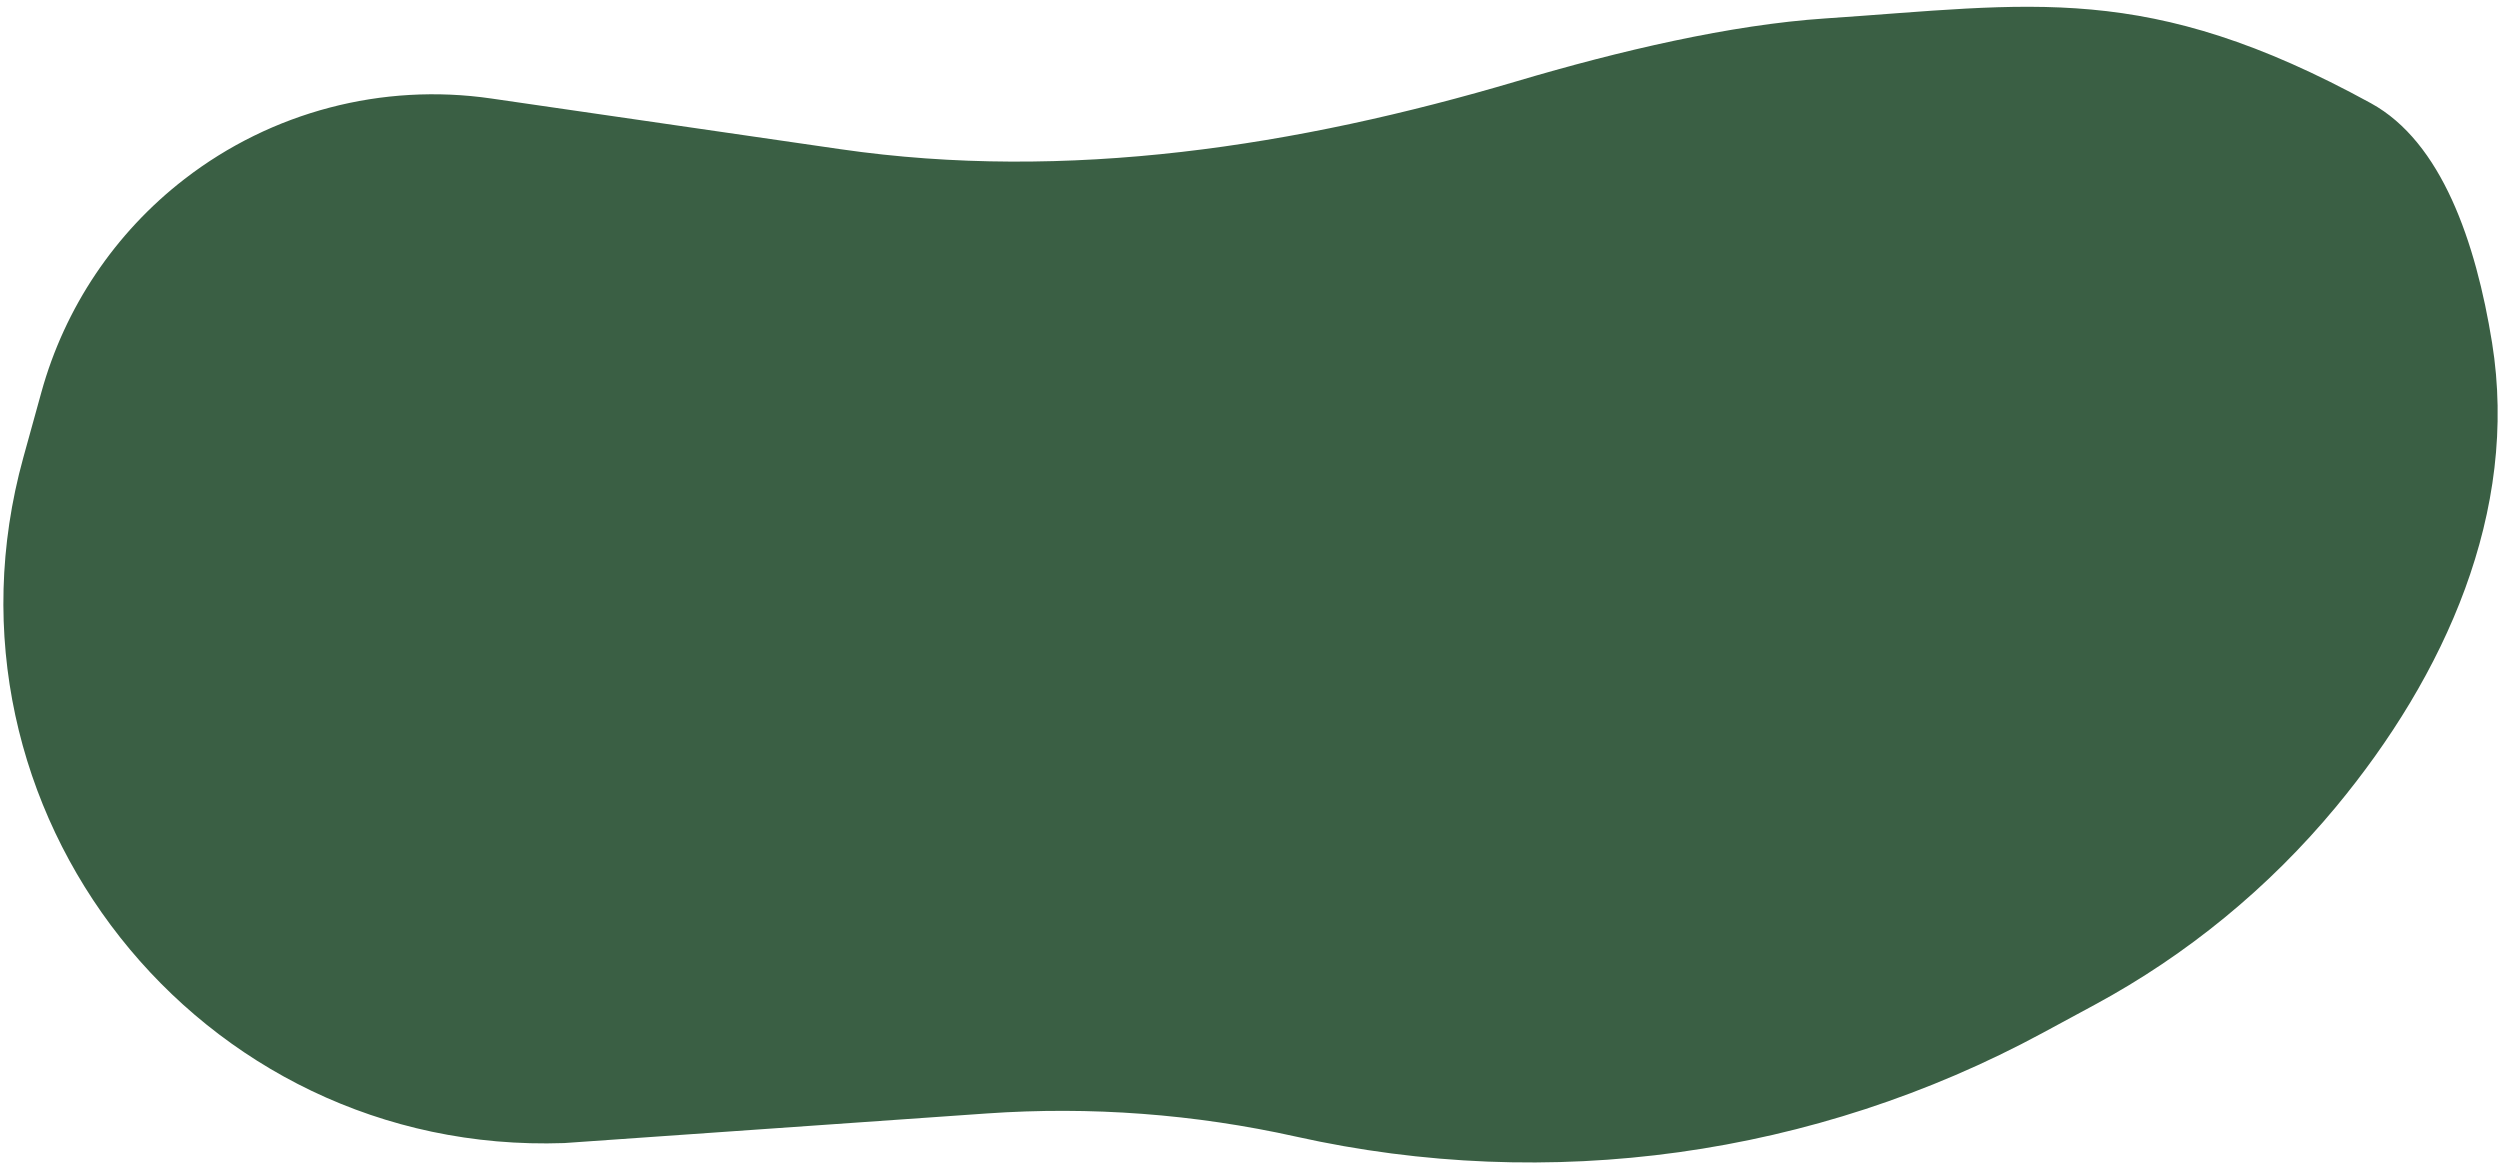 <?xml version="1.0" encoding="UTF-8"?> <svg xmlns="http://www.w3.org/2000/svg" width="339" height="158" viewBox="0 0 339 158" fill="none"><path d="M66.611 13.356C51.84 11.211 36.831 15.153 25.021 24.279C15.595 31.563 8.784 41.706 5.611 53.188L3.159 62.056C-10.053 109.855 26.939 156.735 76.5 155L133.778 150.987C147.852 150.001 161.994 151.06 175.764 154.13C210.096 161.786 246.038 156.791 276.982 140.064L284.064 136.236C296.572 129.475 307.665 120.376 316.742 109.432C331.538 91.592 341.605 69.344 337.922 46.461C335.726 32.815 331.077 19.249 321.5 14C291.061 -2.683 275.5 0.635 247.5 2.5C234.662 3.356 219.62 6.881 205.712 11.005C175.913 19.84 144.71 24.694 113.952 20.229L66.611 13.356Z" fill="#3A5F44"></path></svg> 